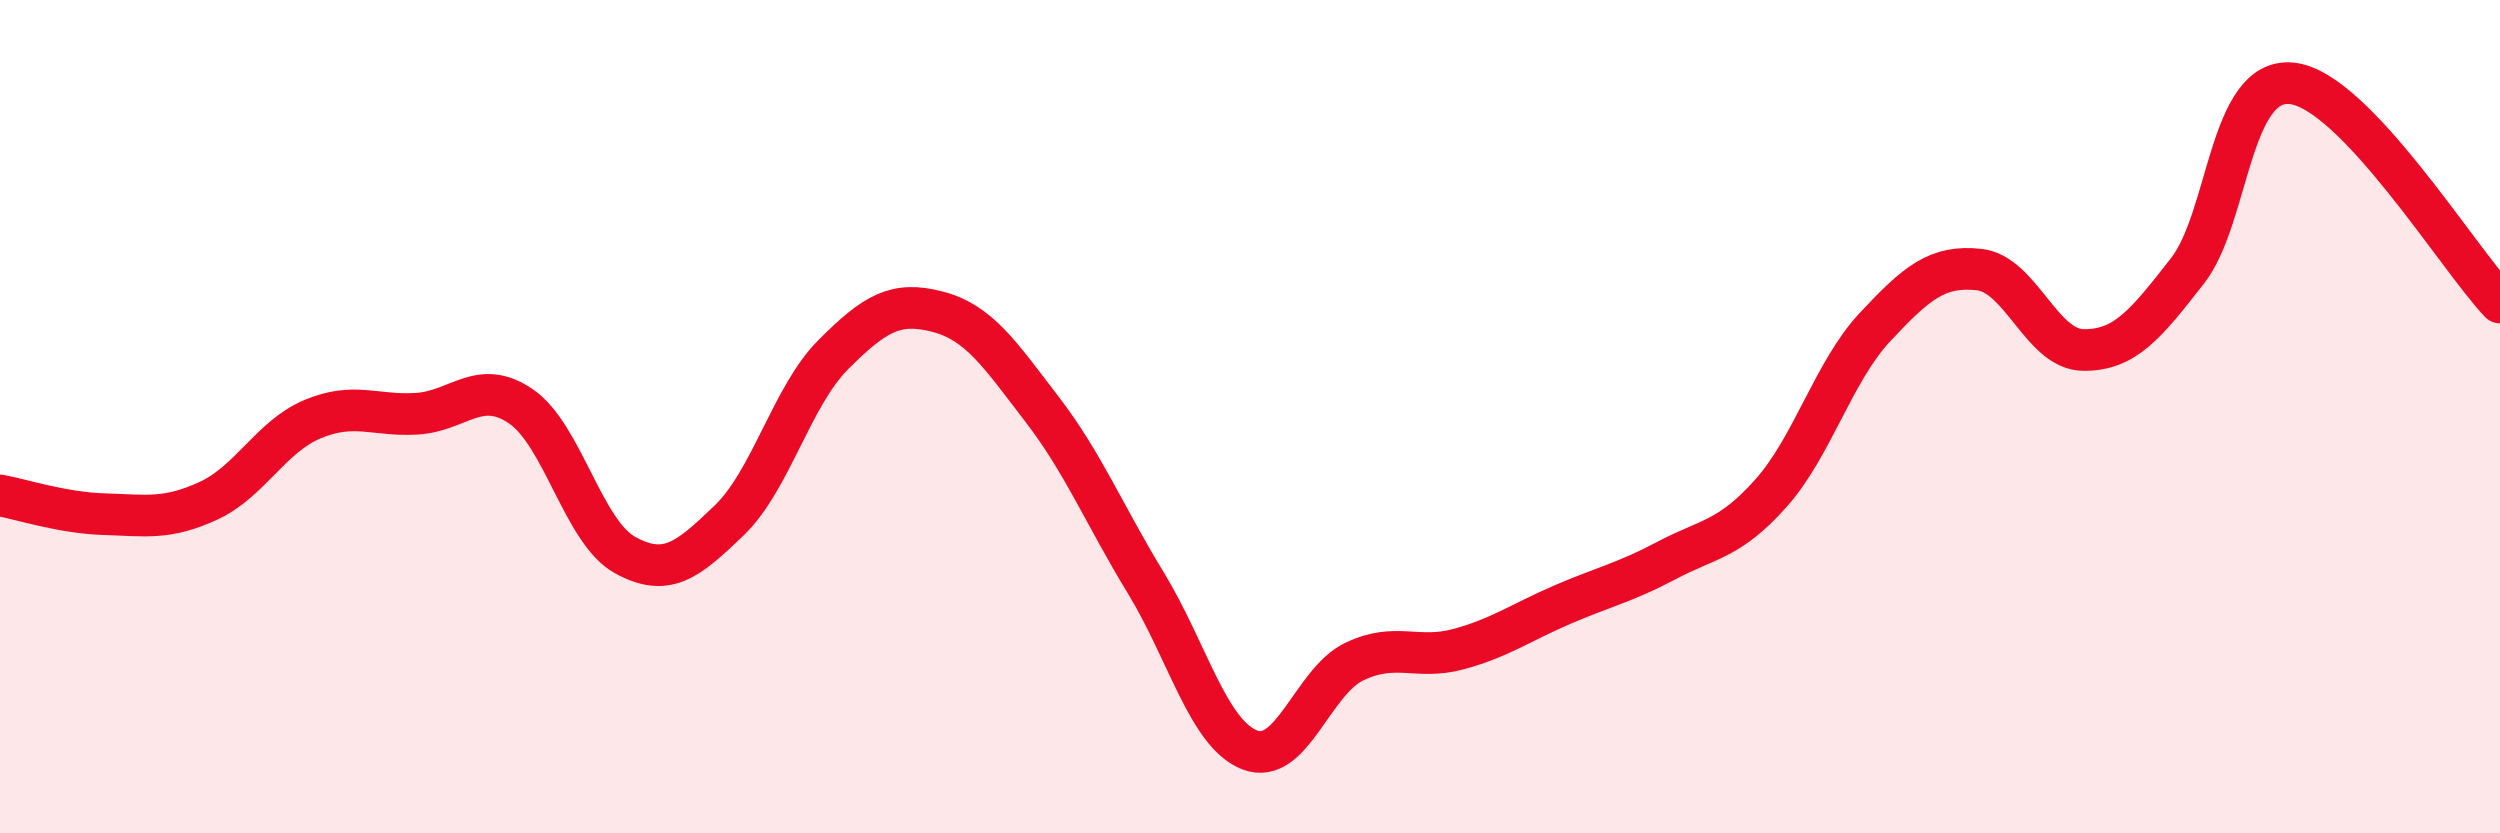 
    <svg width="60" height="20" viewBox="0 0 60 20" xmlns="http://www.w3.org/2000/svg">
      <path
        d="M 0,11.89 C 0.5,11.98 1.5,12.31 2.5,12.34 C 3.5,12.37 4,12.48 5,12.02 C 6,11.56 6.5,10.48 7.5,10.06 C 8.5,9.64 9,9.99 10,9.93 C 11,9.87 11.5,9.07 12.5,9.75 C 13.5,10.43 14,12.77 15,13.32 C 16,13.87 16.5,13.45 17.5,12.49 C 18.5,11.53 19,9.51 20,8.51 C 21,7.51 21.5,7.22 22.5,7.48 C 23.5,7.74 24,8.51 25,9.81 C 26,11.11 26.5,12.35 27.5,13.99 C 28.5,15.63 29,17.62 30,18 C 31,18.38 31.5,16.36 32.5,15.88 C 33.5,15.4 34,15.85 35,15.58 C 36,15.31 36.5,14.94 37.5,14.51 C 38.5,14.08 39,13.98 40,13.45 C 41,12.92 41.5,12.96 42.5,11.84 C 43.5,10.72 44,8.92 45,7.85 C 46,6.78 46.5,6.36 47.5,6.47 C 48.5,6.58 49,8.39 50,8.4 C 51,8.41 51.5,7.78 52.5,6.5 C 53.5,5.22 53.5,1.85 55,2 C 56.5,2.15 59,6.21 60,7.26L60 20L0 20Z"
        fill="#EB0A25"
        opacity="0.1"
        stroke-linecap="round"
        stroke-linejoin="round"
      />
      <path
        d="M 0,11.89 C 0.5,11.98 1.5,12.31 2.5,12.34 C 3.5,12.37 4,12.48 5,12.02 C 6,11.56 6.5,10.48 7.5,10.06 C 8.5,9.64 9,9.99 10,9.93 C 11,9.87 11.5,9.07 12.5,9.75 C 13.5,10.43 14,12.77 15,13.32 C 16,13.87 16.5,13.45 17.5,12.49 C 18.5,11.53 19,9.51 20,8.51 C 21,7.51 21.5,7.22 22.5,7.48 C 23.5,7.74 24,8.51 25,9.81 C 26,11.11 26.5,12.35 27.5,13.99 C 28.5,15.63 29,17.62 30,18 C 31,18.38 31.5,16.36 32.5,15.88 C 33.5,15.4 34,15.85 35,15.58 C 36,15.31 36.5,14.94 37.5,14.51 C 38.5,14.08 39,13.98 40,13.45 C 41,12.92 41.5,12.96 42.5,11.84 C 43.5,10.72 44,8.92 45,7.85 C 46,6.78 46.5,6.36 47.5,6.47 C 48.5,6.58 49,8.39 50,8.4 C 51,8.41 51.5,7.78 52.5,6.5 C 53.5,5.22 53.5,1.85 55,2 C 56.5,2.15 59,6.21 60,7.26"
        stroke="#EB0A25"
        stroke-width="1"
        fill="none"
        stroke-linecap="round"
        stroke-linejoin="round"
      />
    </svg>
  